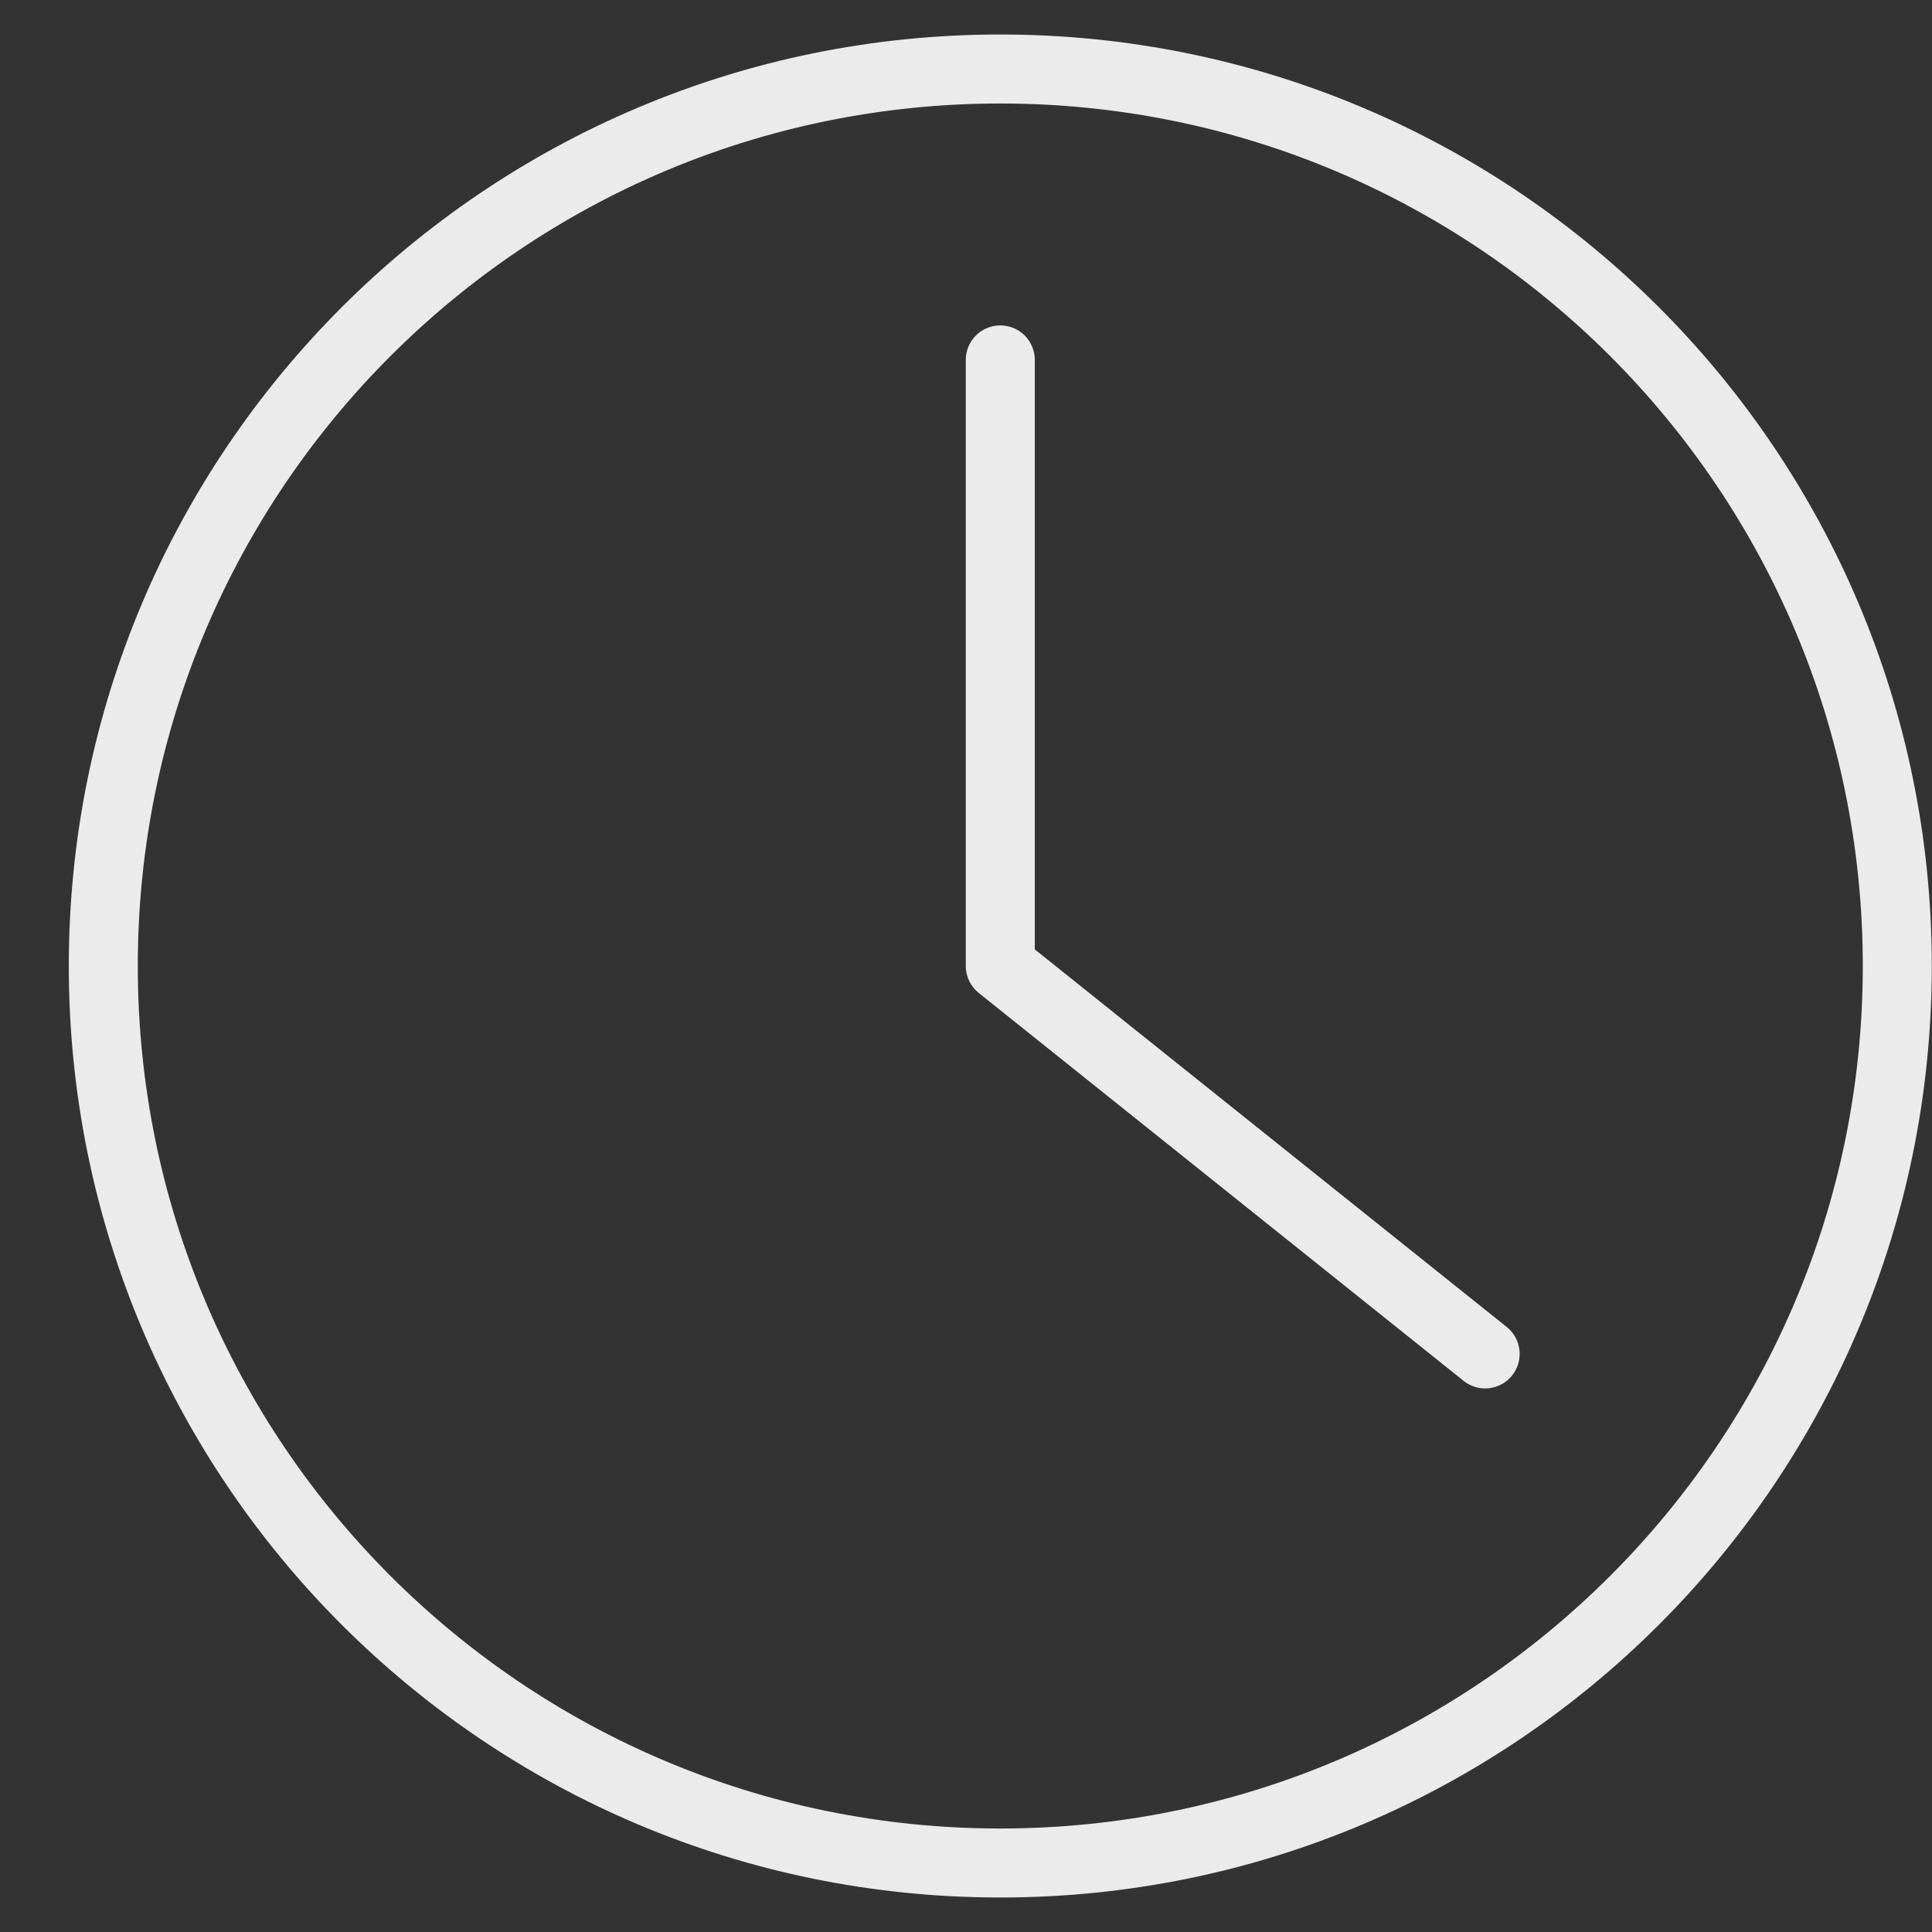 <svg width="28" height="28" viewBox="0 0 28 28" fill="none" xmlns="http://www.w3.org/2000/svg">
<rect x="0" y="0" width="28" height="28" fill="#333333" stroke="none"/>
<g opacity="0.9">
<path d="M14.497 27C21.677 27 27.497 21.18 27.497 14C27.497 6.82 21.677 1 14.497 1C7.318 1 1.497 6.82 1.497 14C1.497 21.18 7.318 27 14.497 27Z" stroke="white" stroke-linejoin="round"/>
<path d="M14.497 5.216V14L21.524 19.622" stroke="white" stroke-linecap="round" stroke-linejoin="round"/>
</g>
</svg>
